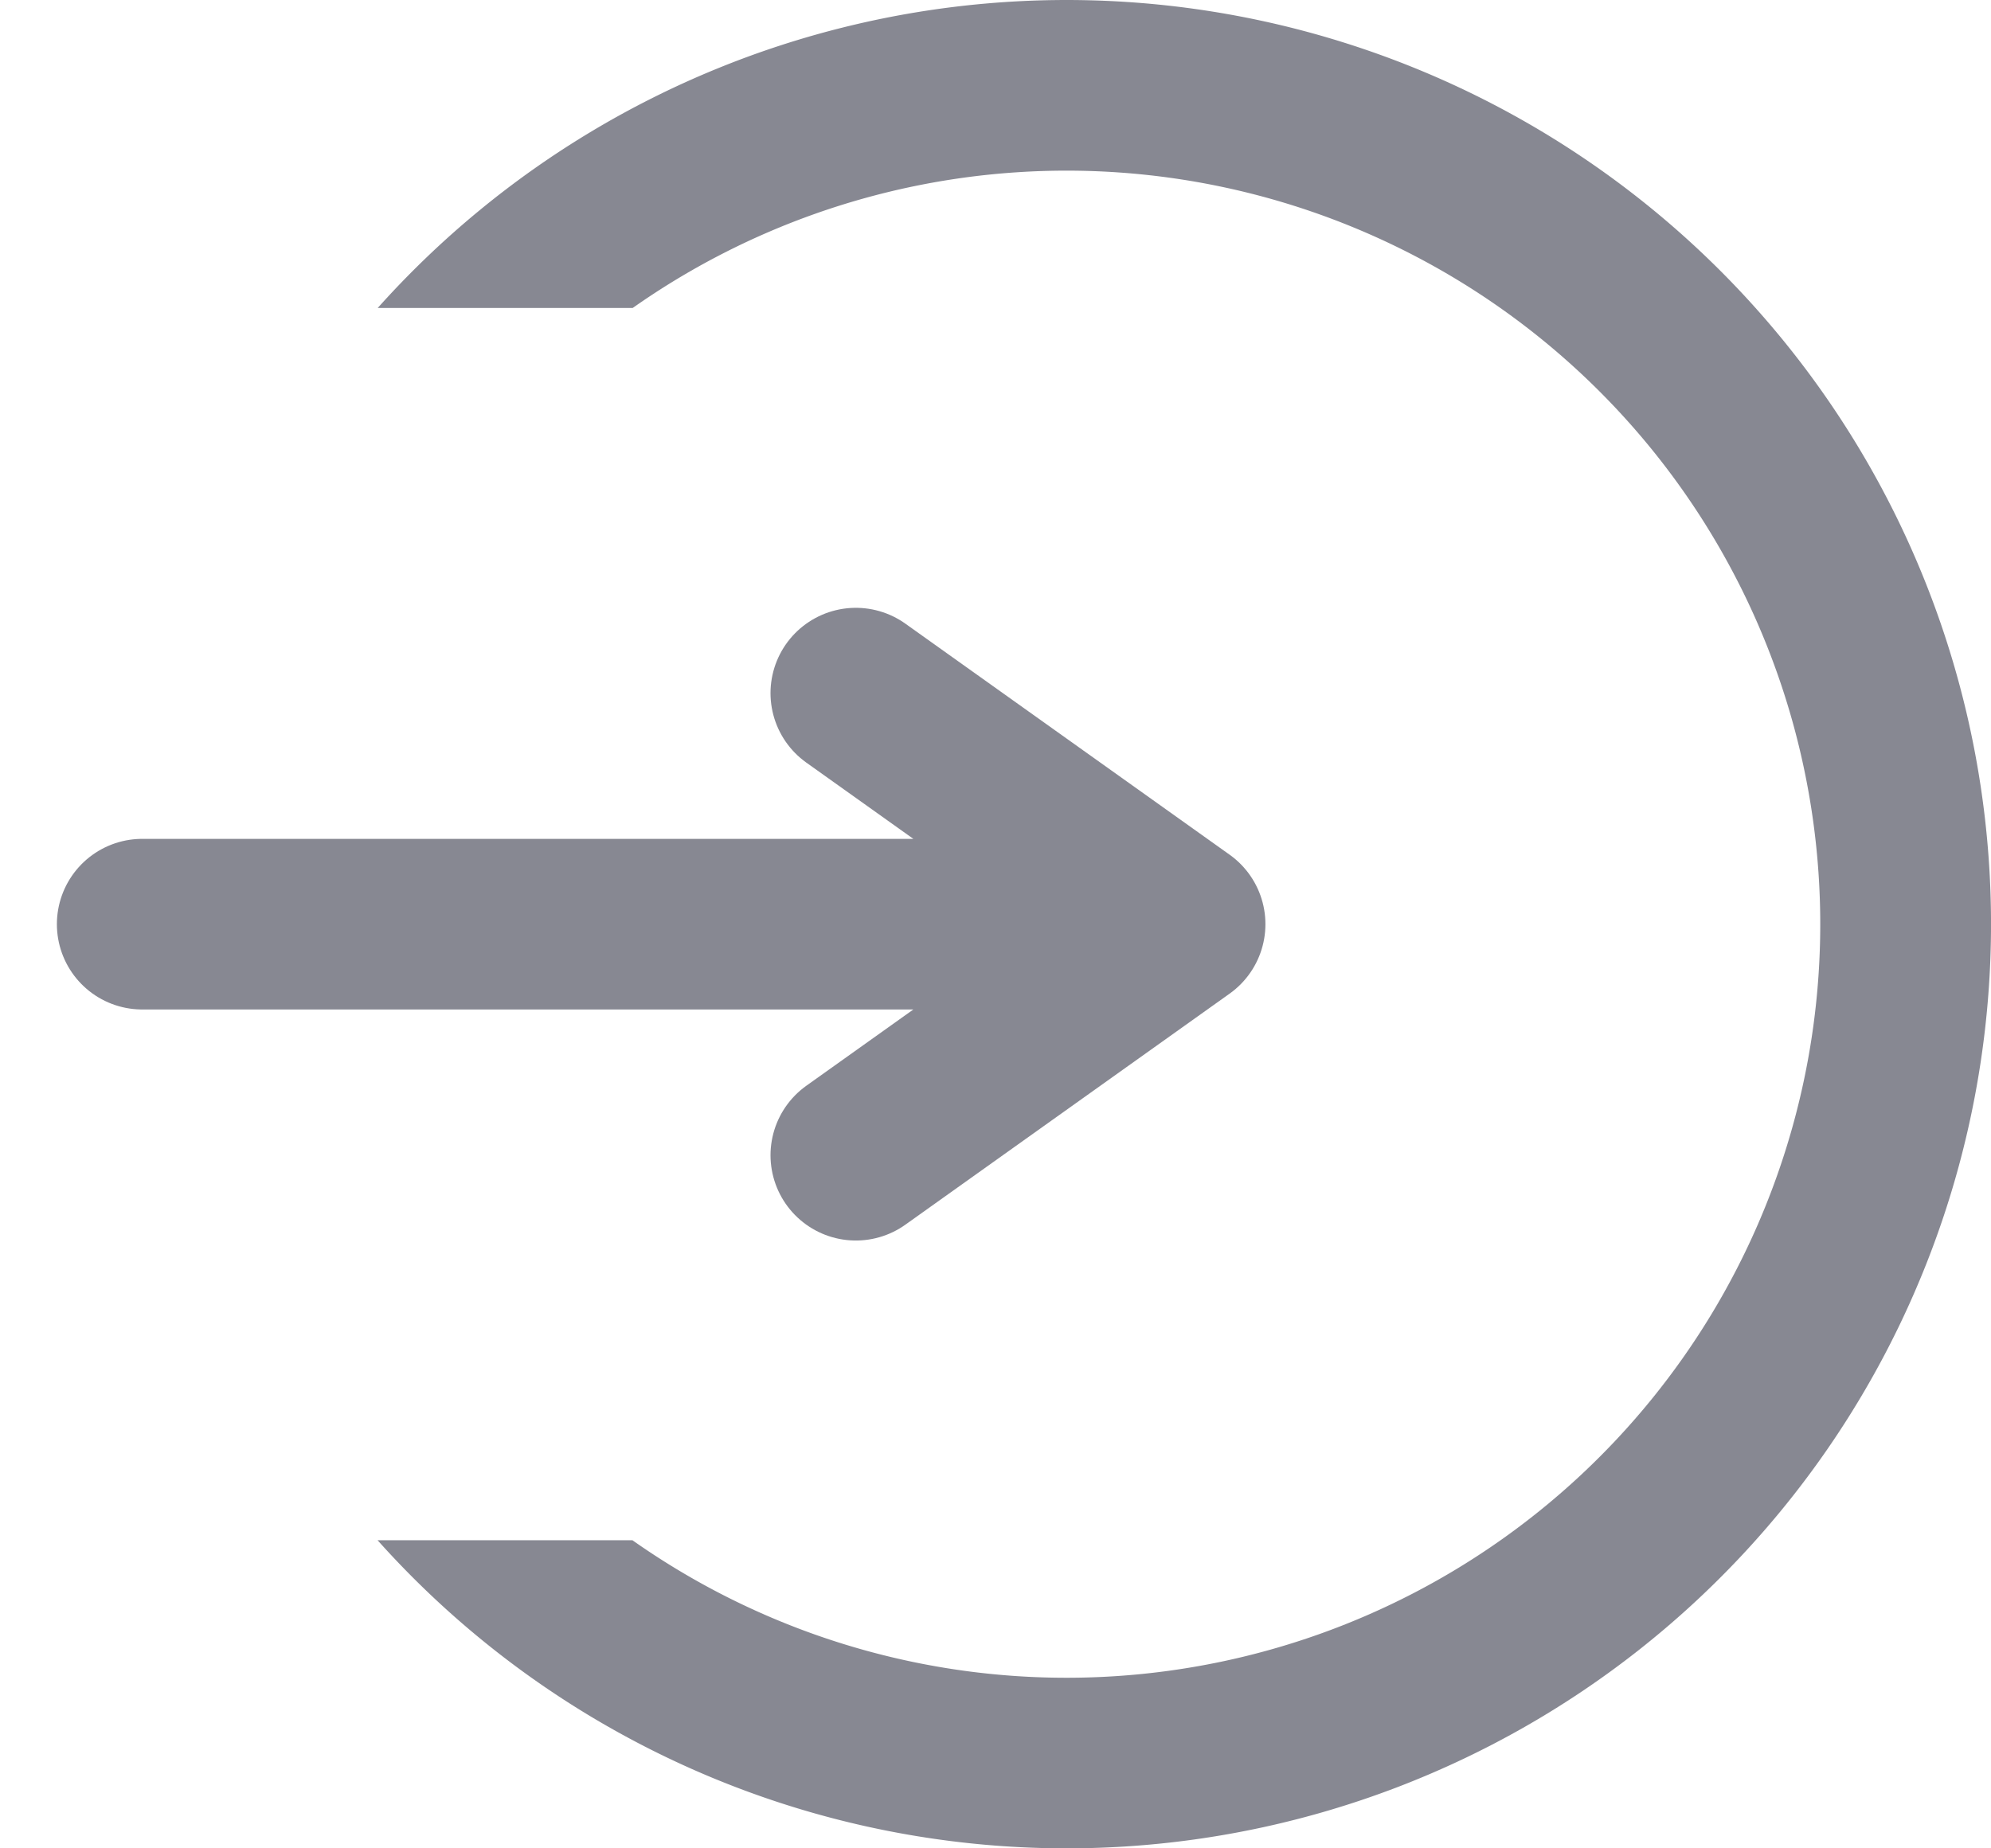 <svg width="14" height="13" fill="none" xmlns="http://www.w3.org/2000/svg"><path fill-rule="evenodd" clip-rule="evenodd" d="M4.449 2.166a5.3 5.3 0 1 1-.002 8.667H2.655a6.5 6.5 0 1 0 .001-8.667h1.793Z" fill="#878892"/><path d="M1 6.5h6.842M6.018 8.125 8.298 6.5M8.298 6.5l-2.28-1.625" stroke="#878892" stroke-width="1.2" stroke-linecap="round" stroke-linejoin="round"/></svg>